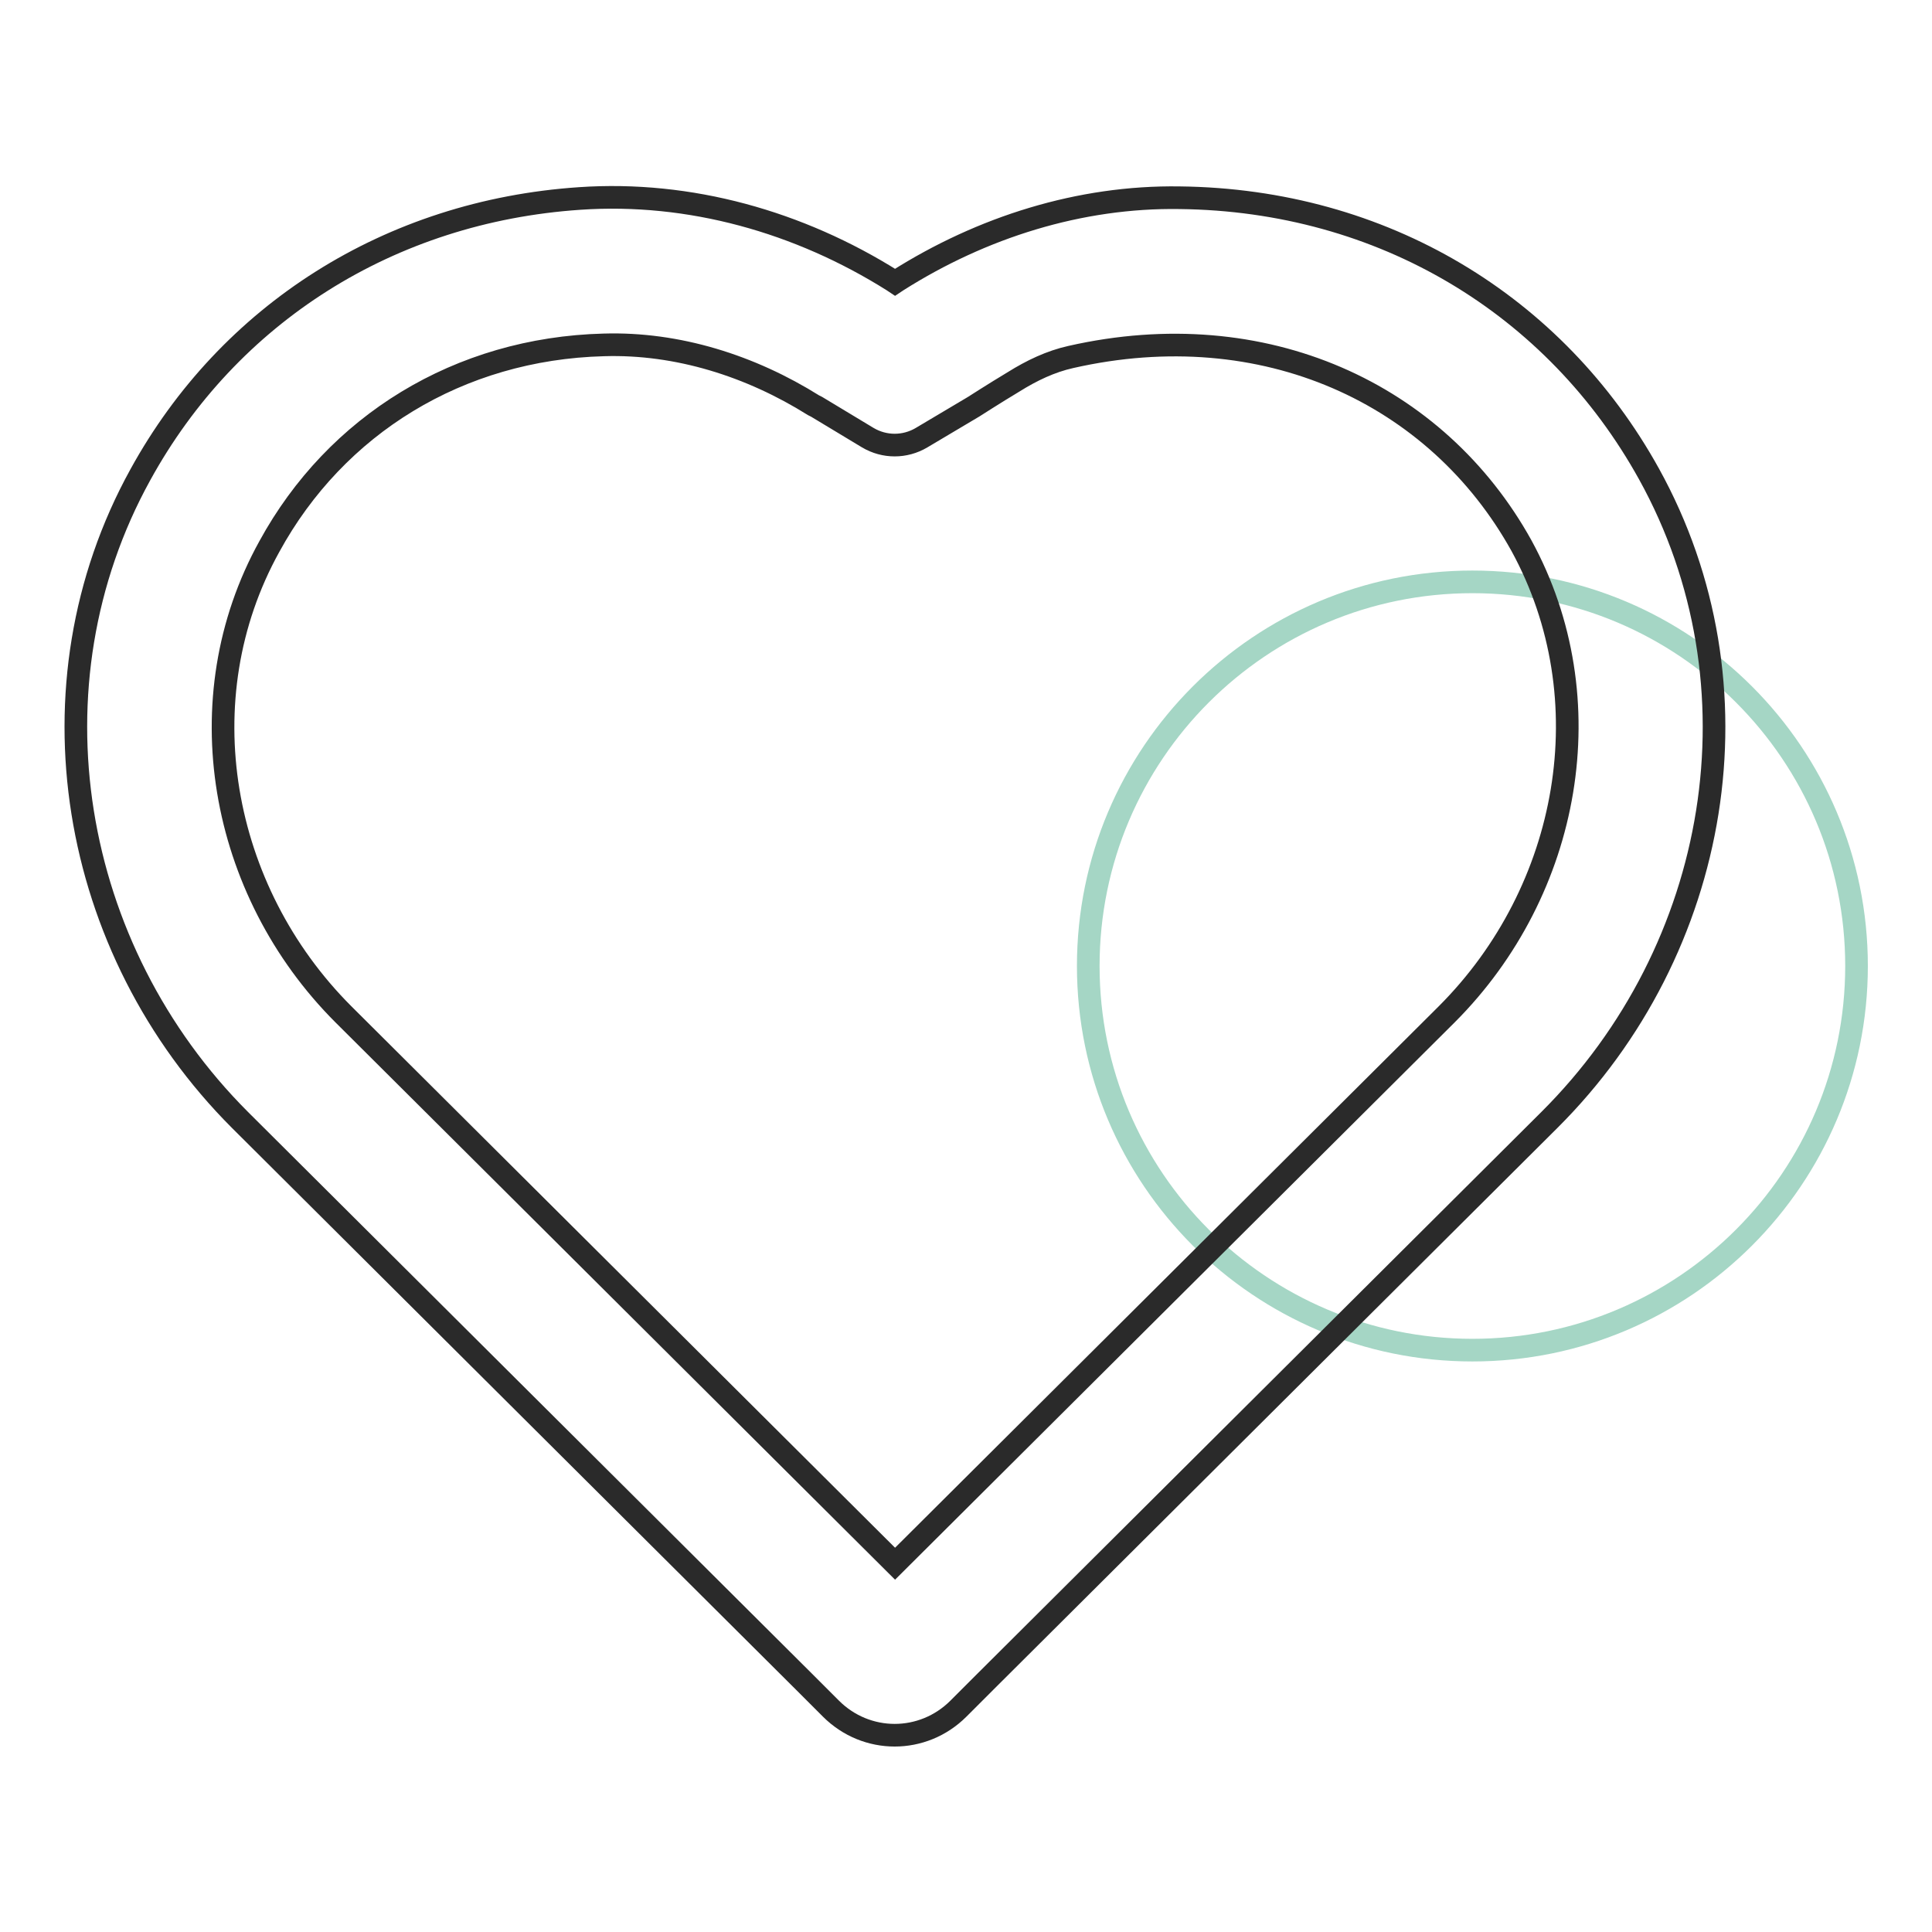 <?xml version="1.0" encoding="utf-8"?>
<!-- Svg Vector Icons : http://www.onlinewebfonts.com/icon -->
<!DOCTYPE svg PUBLIC "-//W3C//DTD SVG 1.1//EN" "http://www.w3.org/Graphics/SVG/1.1/DTD/svg11.dtd">
<svg version="1.1" xmlns="http://www.w3.org/2000/svg" xmlns:xlink="http://www.w3.org/1999/xlink" x="0px" y="0px" viewBox="0 0 256 256" enable-background="new 0 0 256 256" xml:space="preserve">
<g> <path stroke-width="3" fill-opacity="0" stroke="#a5d6c5"  d="M144.2,128c0,28.1,22.8,50.9,50.9,50.9c28.1,0,50.9-22.8,50.9-50.9s-22.8-50.9-50.9-50.9 C167,77.1,144.2,99.9,144.2,128L144.2,128z"/> <path stroke-width="3" fill-opacity="0" stroke="#2a2a2a"  d="M218.5,62.8c-12.4-22.4-35.3-36.3-62.2-36.6c-13.2-0.2-26.2,3.9-37.4,11l-0.3,0.2l-0.3-0.2 c-12.4-7.8-26.9-11.9-41.5-10.9C51.6,28,30.3,41.6,18.6,62.9c-15.4,27.9-9.4,62.9,13.2,85.5l74.7,74.4l3.6,3.6 c4.7,4.7,12.2,4.7,16.9,0l3.6-3.6l0,0l74.7-74.4C228,125.8,234,90.8,218.5,62.8L218.5,62.8z M191.7,134.4l-73.1,72.8l-73.1-72.8 c-16.4-16.4-21-41.8-9.8-62C44.5,56.3,60.8,46.2,80,45.7c9.8-0.3,19.5,2.8,27.8,8l0.4,0.2L115,58c2.2,1.3,4.9,1.3,7.1,0l6.9-4.1 c0,0,2.8-1.8,5.3-3.3c2.4-1.5,4.9-2.7,7.6-3.3c25.6-5.8,48.5,4.8,59.7,25C212.7,92.6,208.1,118,191.7,134.4L191.7,134.4z"/></g>
</svg>
